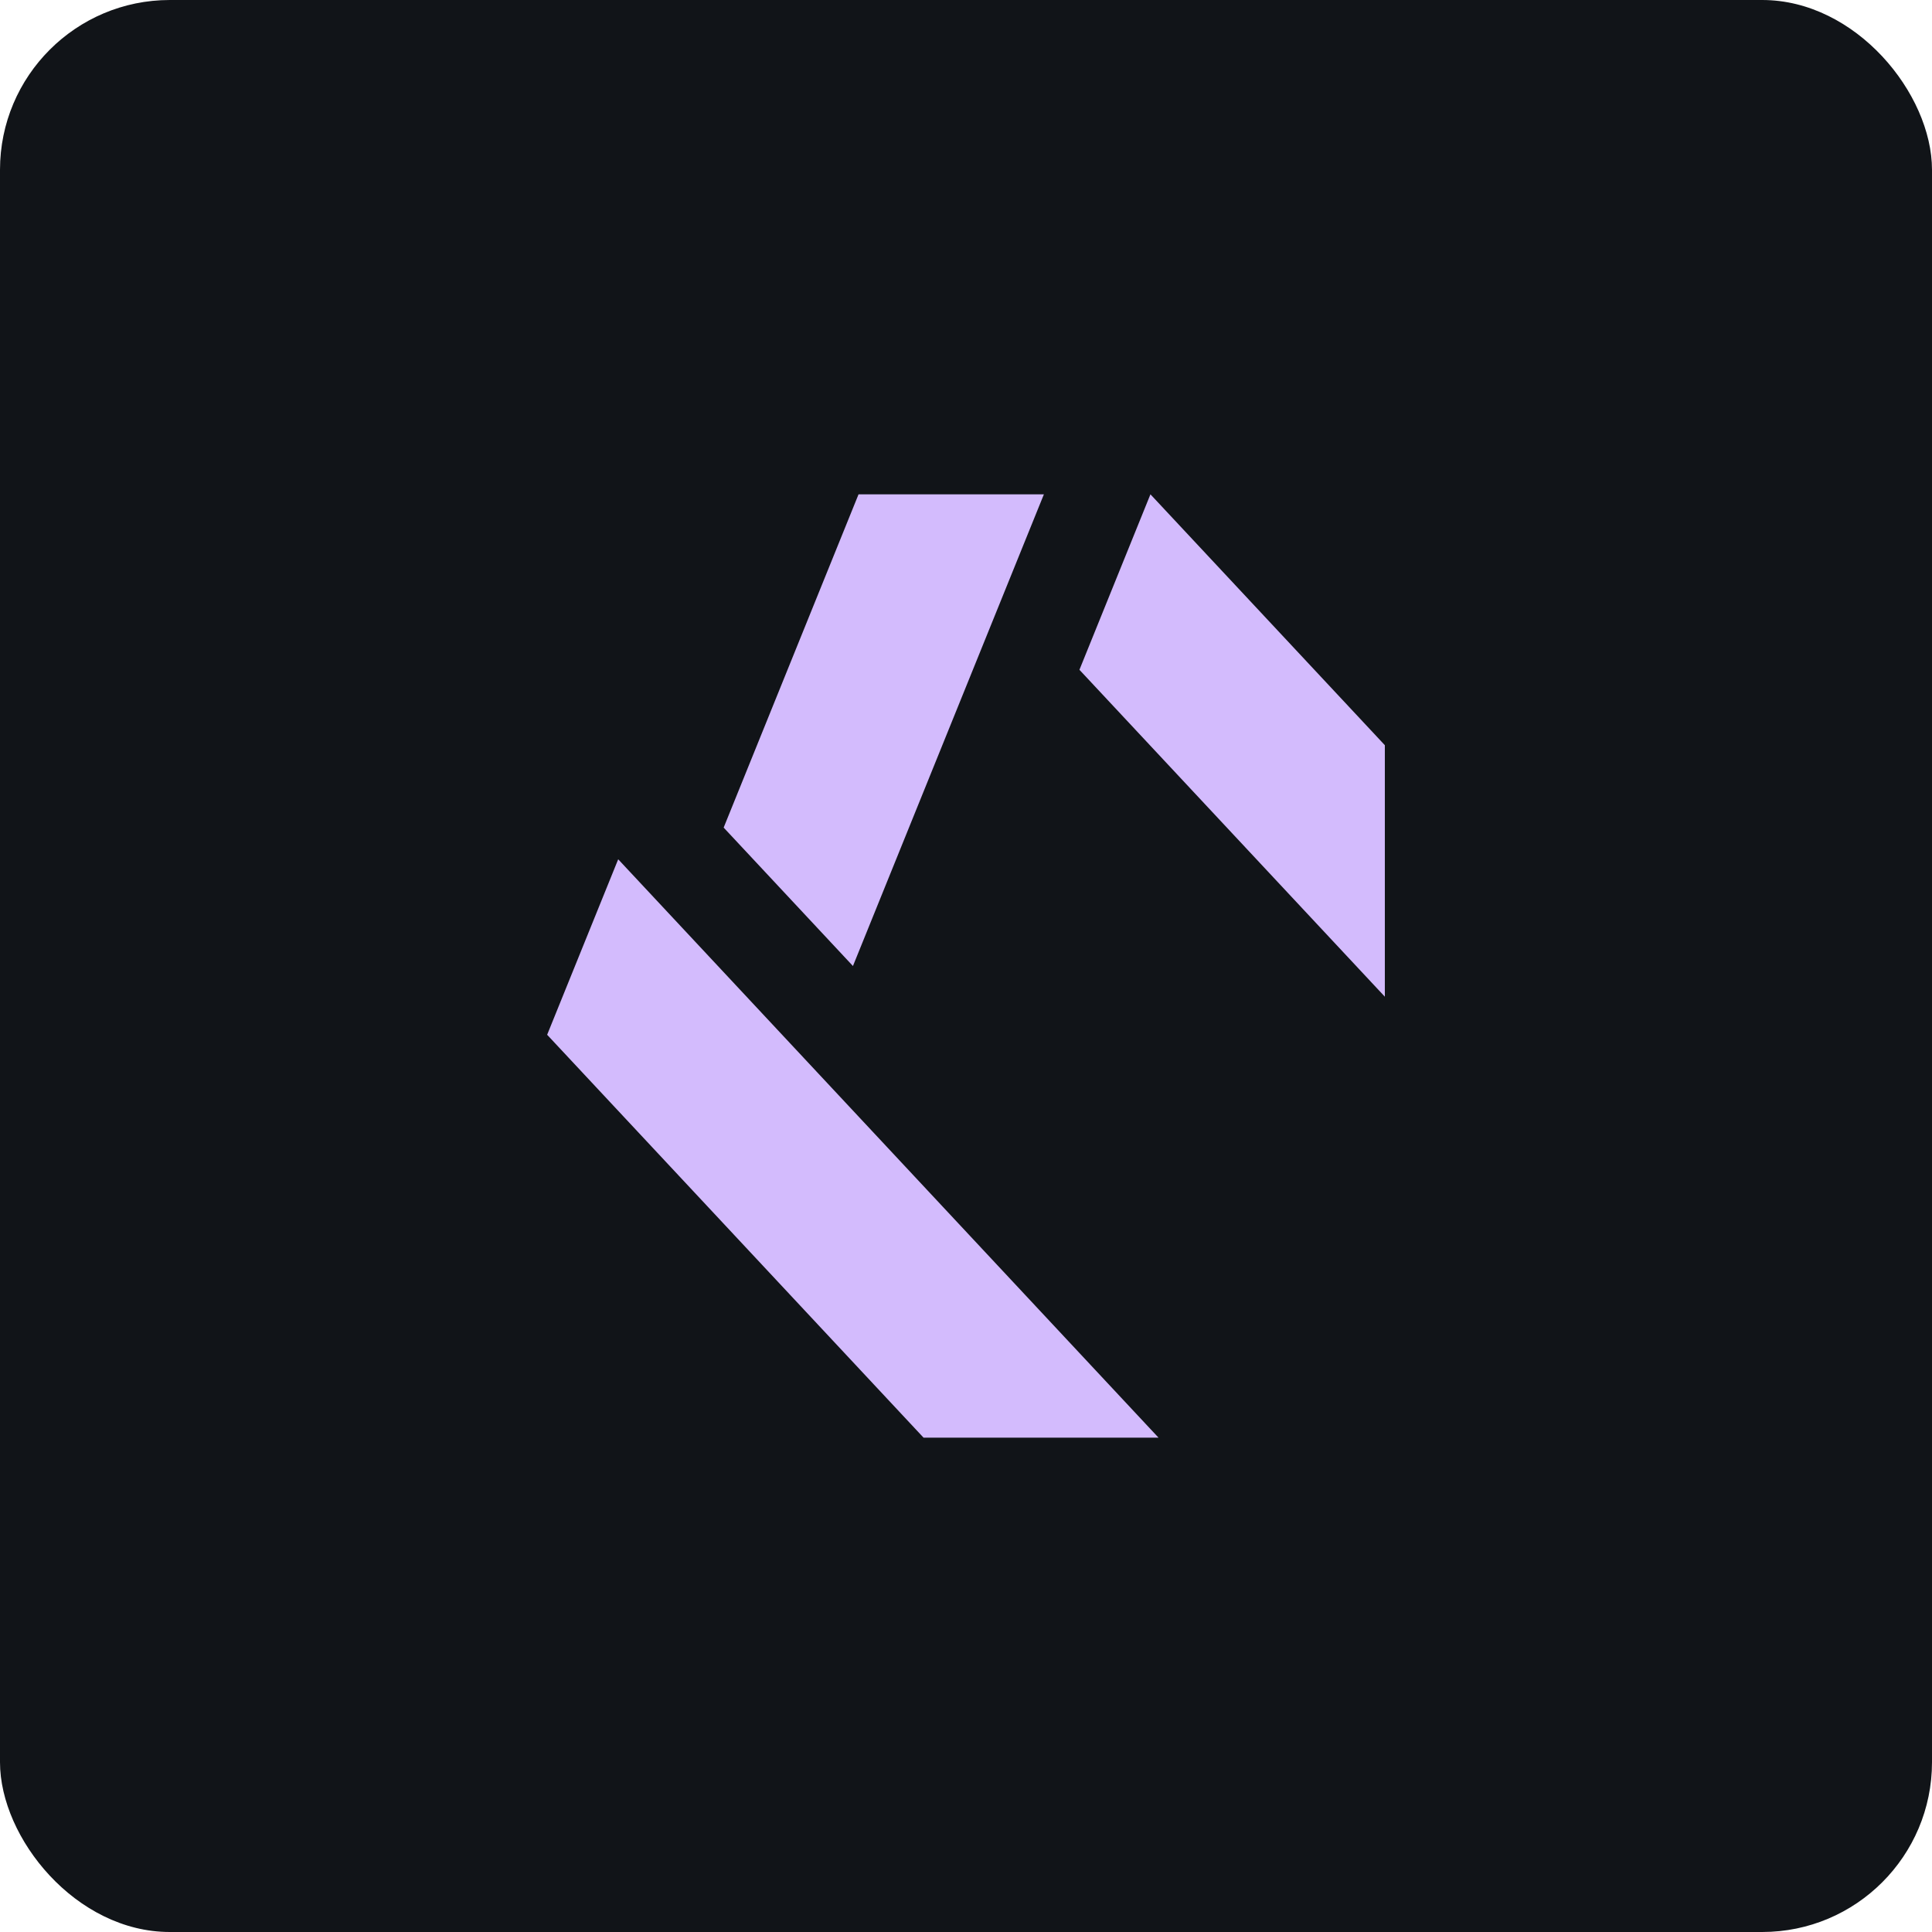 <svg width="512" height="512" viewBox="0 0 512 512" fill="none" xmlns="http://www.w3.org/2000/svg">
<rect width="512" height="512" rx="45" fill="#111418"/>
<path fill-rule="evenodd" clip-rule="evenodd" d="M226.038 256.001L191.777 219.321Z" fill="#D3BBFD"/>
<path fill-rule="evenodd" clip-rule="evenodd" d="M227.523 131H276.644Z" fill="#D3BBFD"/>
<path fill-rule="evenodd" clip-rule="evenodd" d="M191.777 219.321L227.523 131Z" fill="#D3BBFD"/>
<path fill-rule="evenodd" clip-rule="evenodd" d="M276.644 131L226.038 256.001Z" fill="#D3BBFD"/>
<path fill-rule="evenodd" clip-rule="evenodd" d="M163.829 227.719L307.024 381Z" fill="#D3BBFD"/>
<path fill-rule="evenodd" clip-rule="evenodd" d="M307.024 381L244.756 381Z" fill="#D3BBFD"/>
<path fill-rule="evenodd" clip-rule="evenodd" d="M244.756 381L145 274.223Z" fill="#D3BBFD"/>
<path fill-rule="evenodd" clip-rule="evenodd" d="M145 274.223L163.829 227.719Z" fill="#D3BBFD"/>
<path fill-rule="evenodd" clip-rule="evenodd" d="M304.878 131L366.999 197.488Z" fill="#D3BBFD"/>
<path fill-rule="evenodd" clip-rule="evenodd" d="M366.999 197.488L367 264.137Z" fill="#D3BBFD"/>
<path fill-rule="evenodd" clip-rule="evenodd" d="M367 264.137L286.061 177.501Z" fill="#D3BBFD"/>
<path fill-rule="evenodd" clip-rule="evenodd" d="M286.061 177.501L304.878 131Z" fill="#D3BBFD"/>
<path d="M226.038 256.001L191.777 219.321L227.523 131H276.644L226.038 256.001Z" fill="#D3BBFD"/>
<path d="M304.878 131L366.999 197.488L367 264.137L286.061 177.501L304.878 131Z" fill="#D3BBFD"/>
<path d="M163.829 227.719L307.024 381L244.756 381L145 274.223L163.829 227.719Z" fill="#D3BBFD"/>
</svg>
